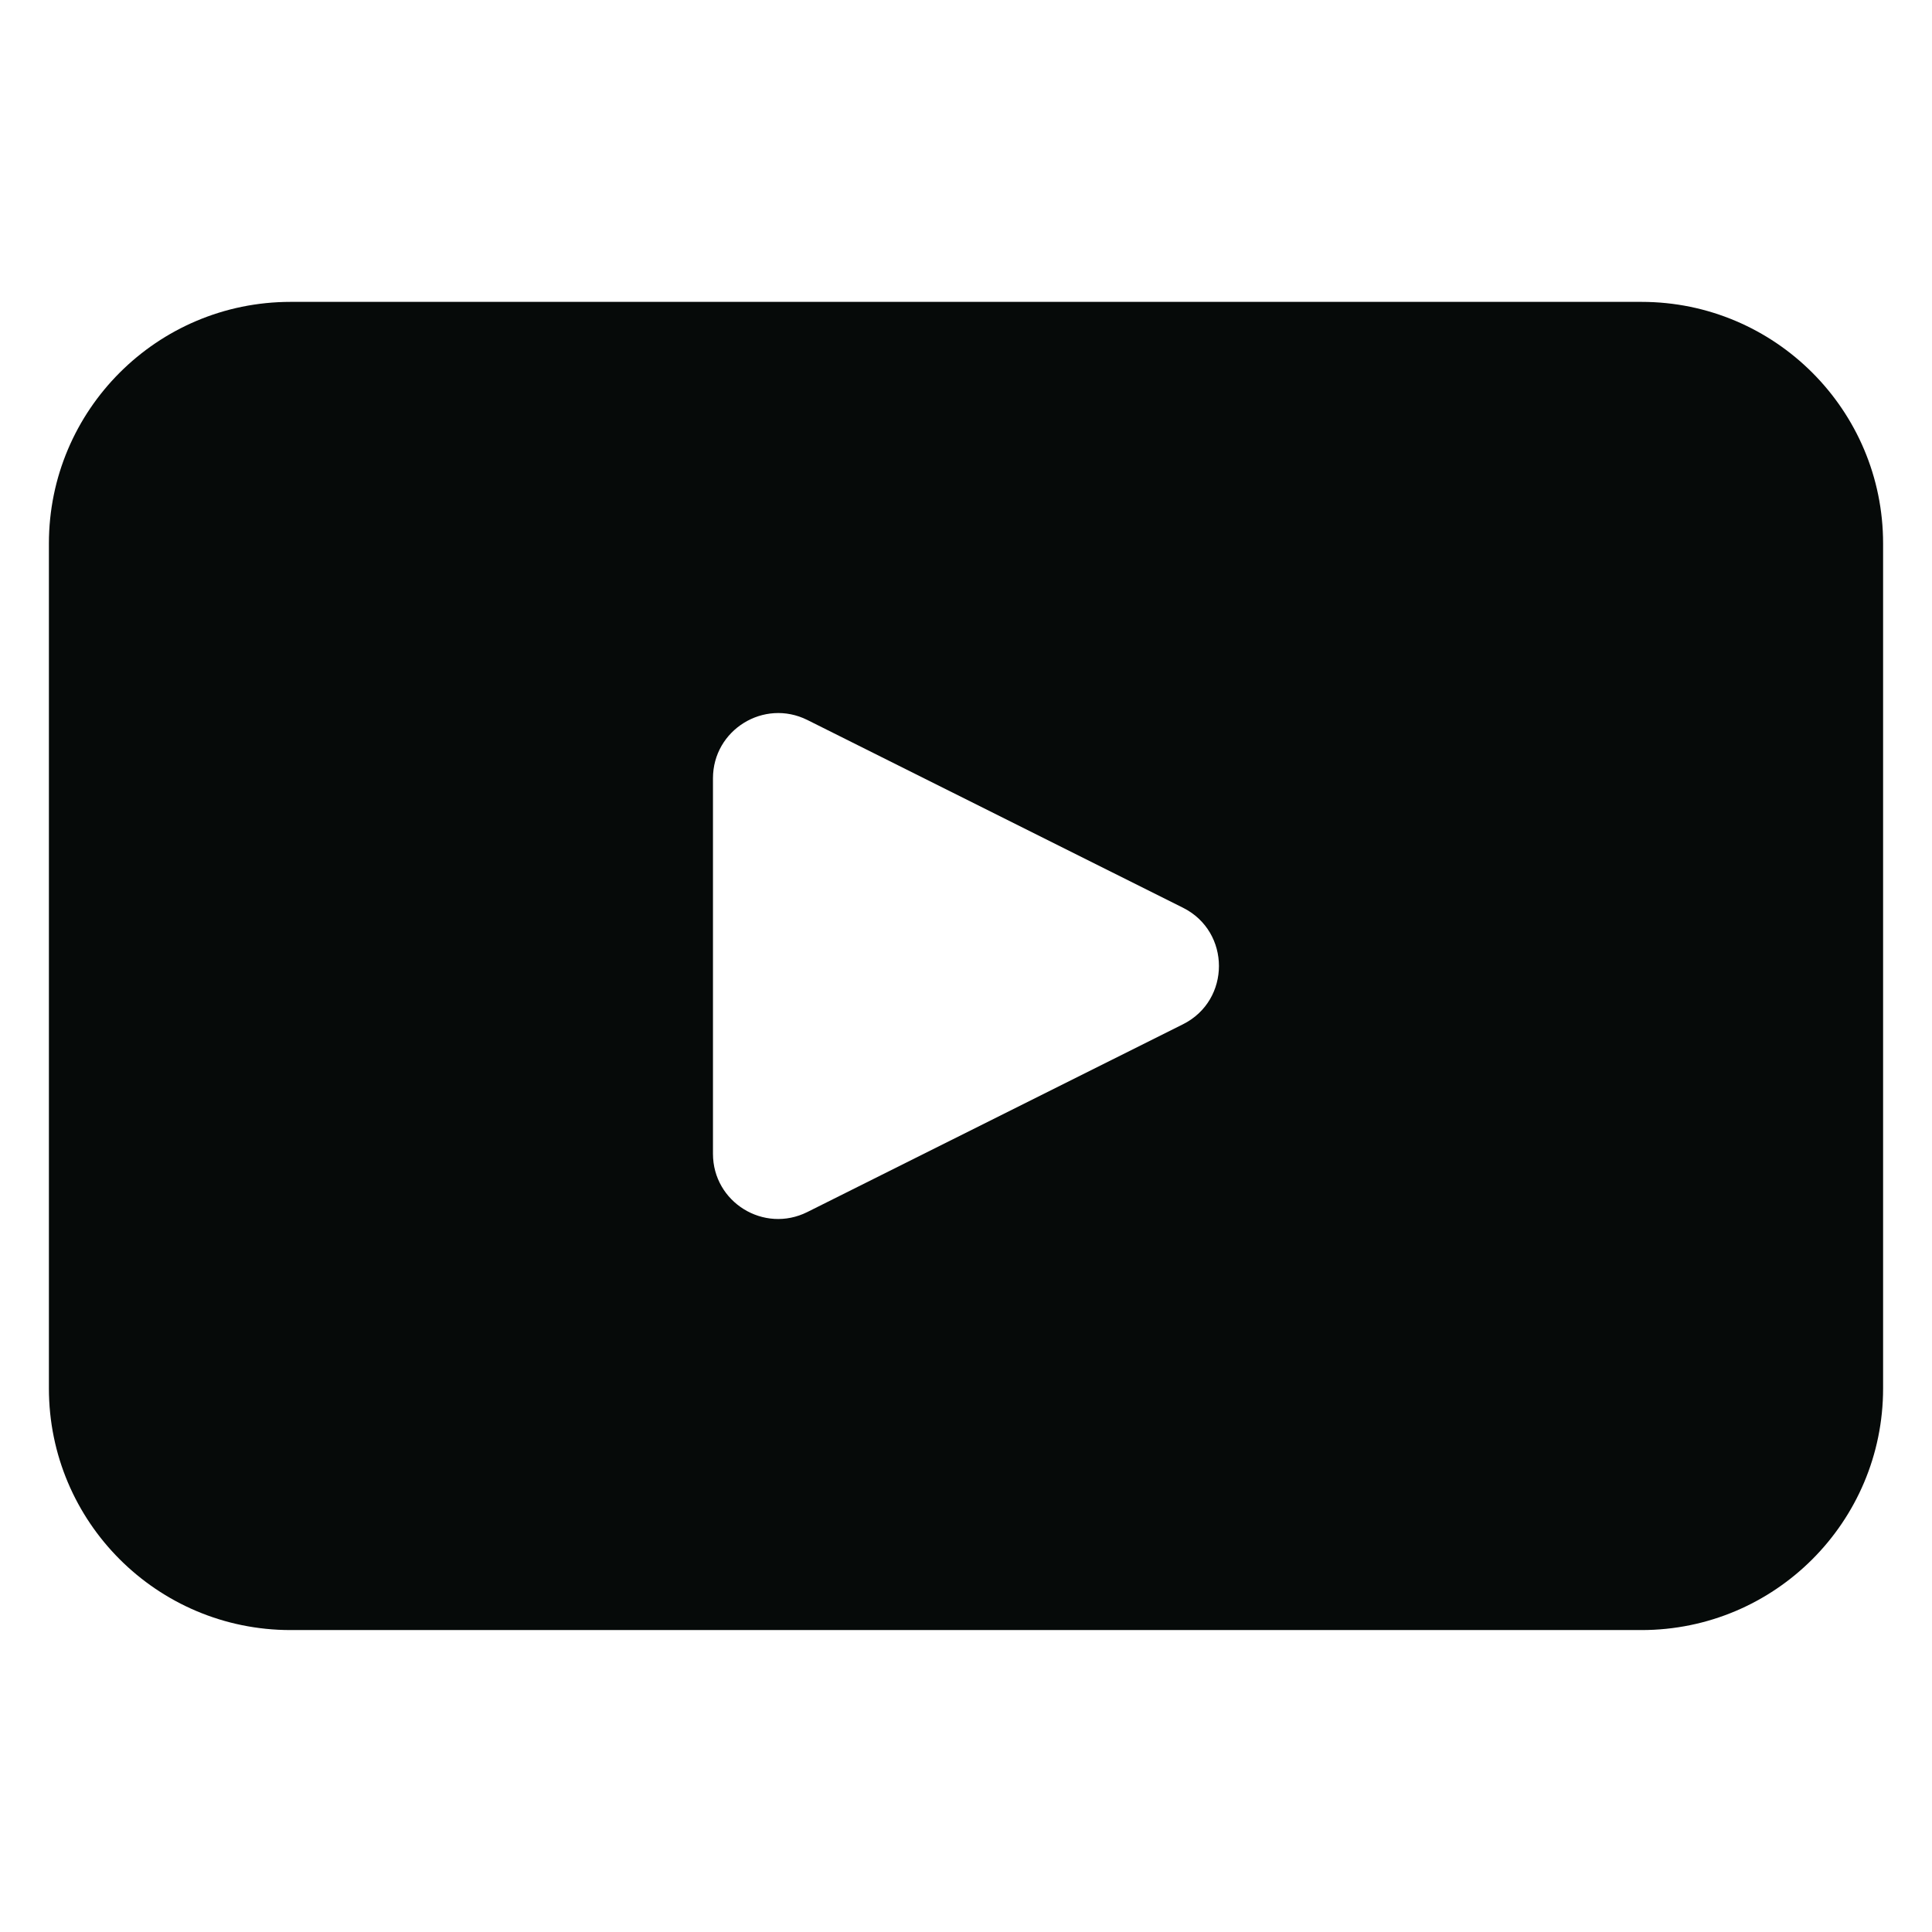 <?xml version="1.0" encoding="UTF-8"?> <svg xmlns="http://www.w3.org/2000/svg" width="32" height="32" viewBox="0 0 32 32" fill="#041F1B"><g clip-path="url(#clip0_224_1806)"><path d="M27.188 5H4.813C2.602 5 0.81 6.793 0.81 9.002V22.996C0.81 25.207 2.602 26.999 4.813 26.999H27.188C29.398 26.999 31.19 25.207 31.19 22.996V9.002C31.19 6.793 29.398 5 27.188 5ZM19.594 16.965L13.372 20.075C12.653 20.434 11.809 19.913 11.809 19.11V12.891C11.809 12.089 12.654 11.567 13.372 11.925L19.594 15.035C20.388 15.432 20.388 16.568 19.594 16.965Z" fill="#060A09"></path></g><defs><clipPath id="clip0_224_1806"><rect width="30.381" height="22" fill="white" transform="translate(0.81 5)"></rect></clipPath></defs></svg> 